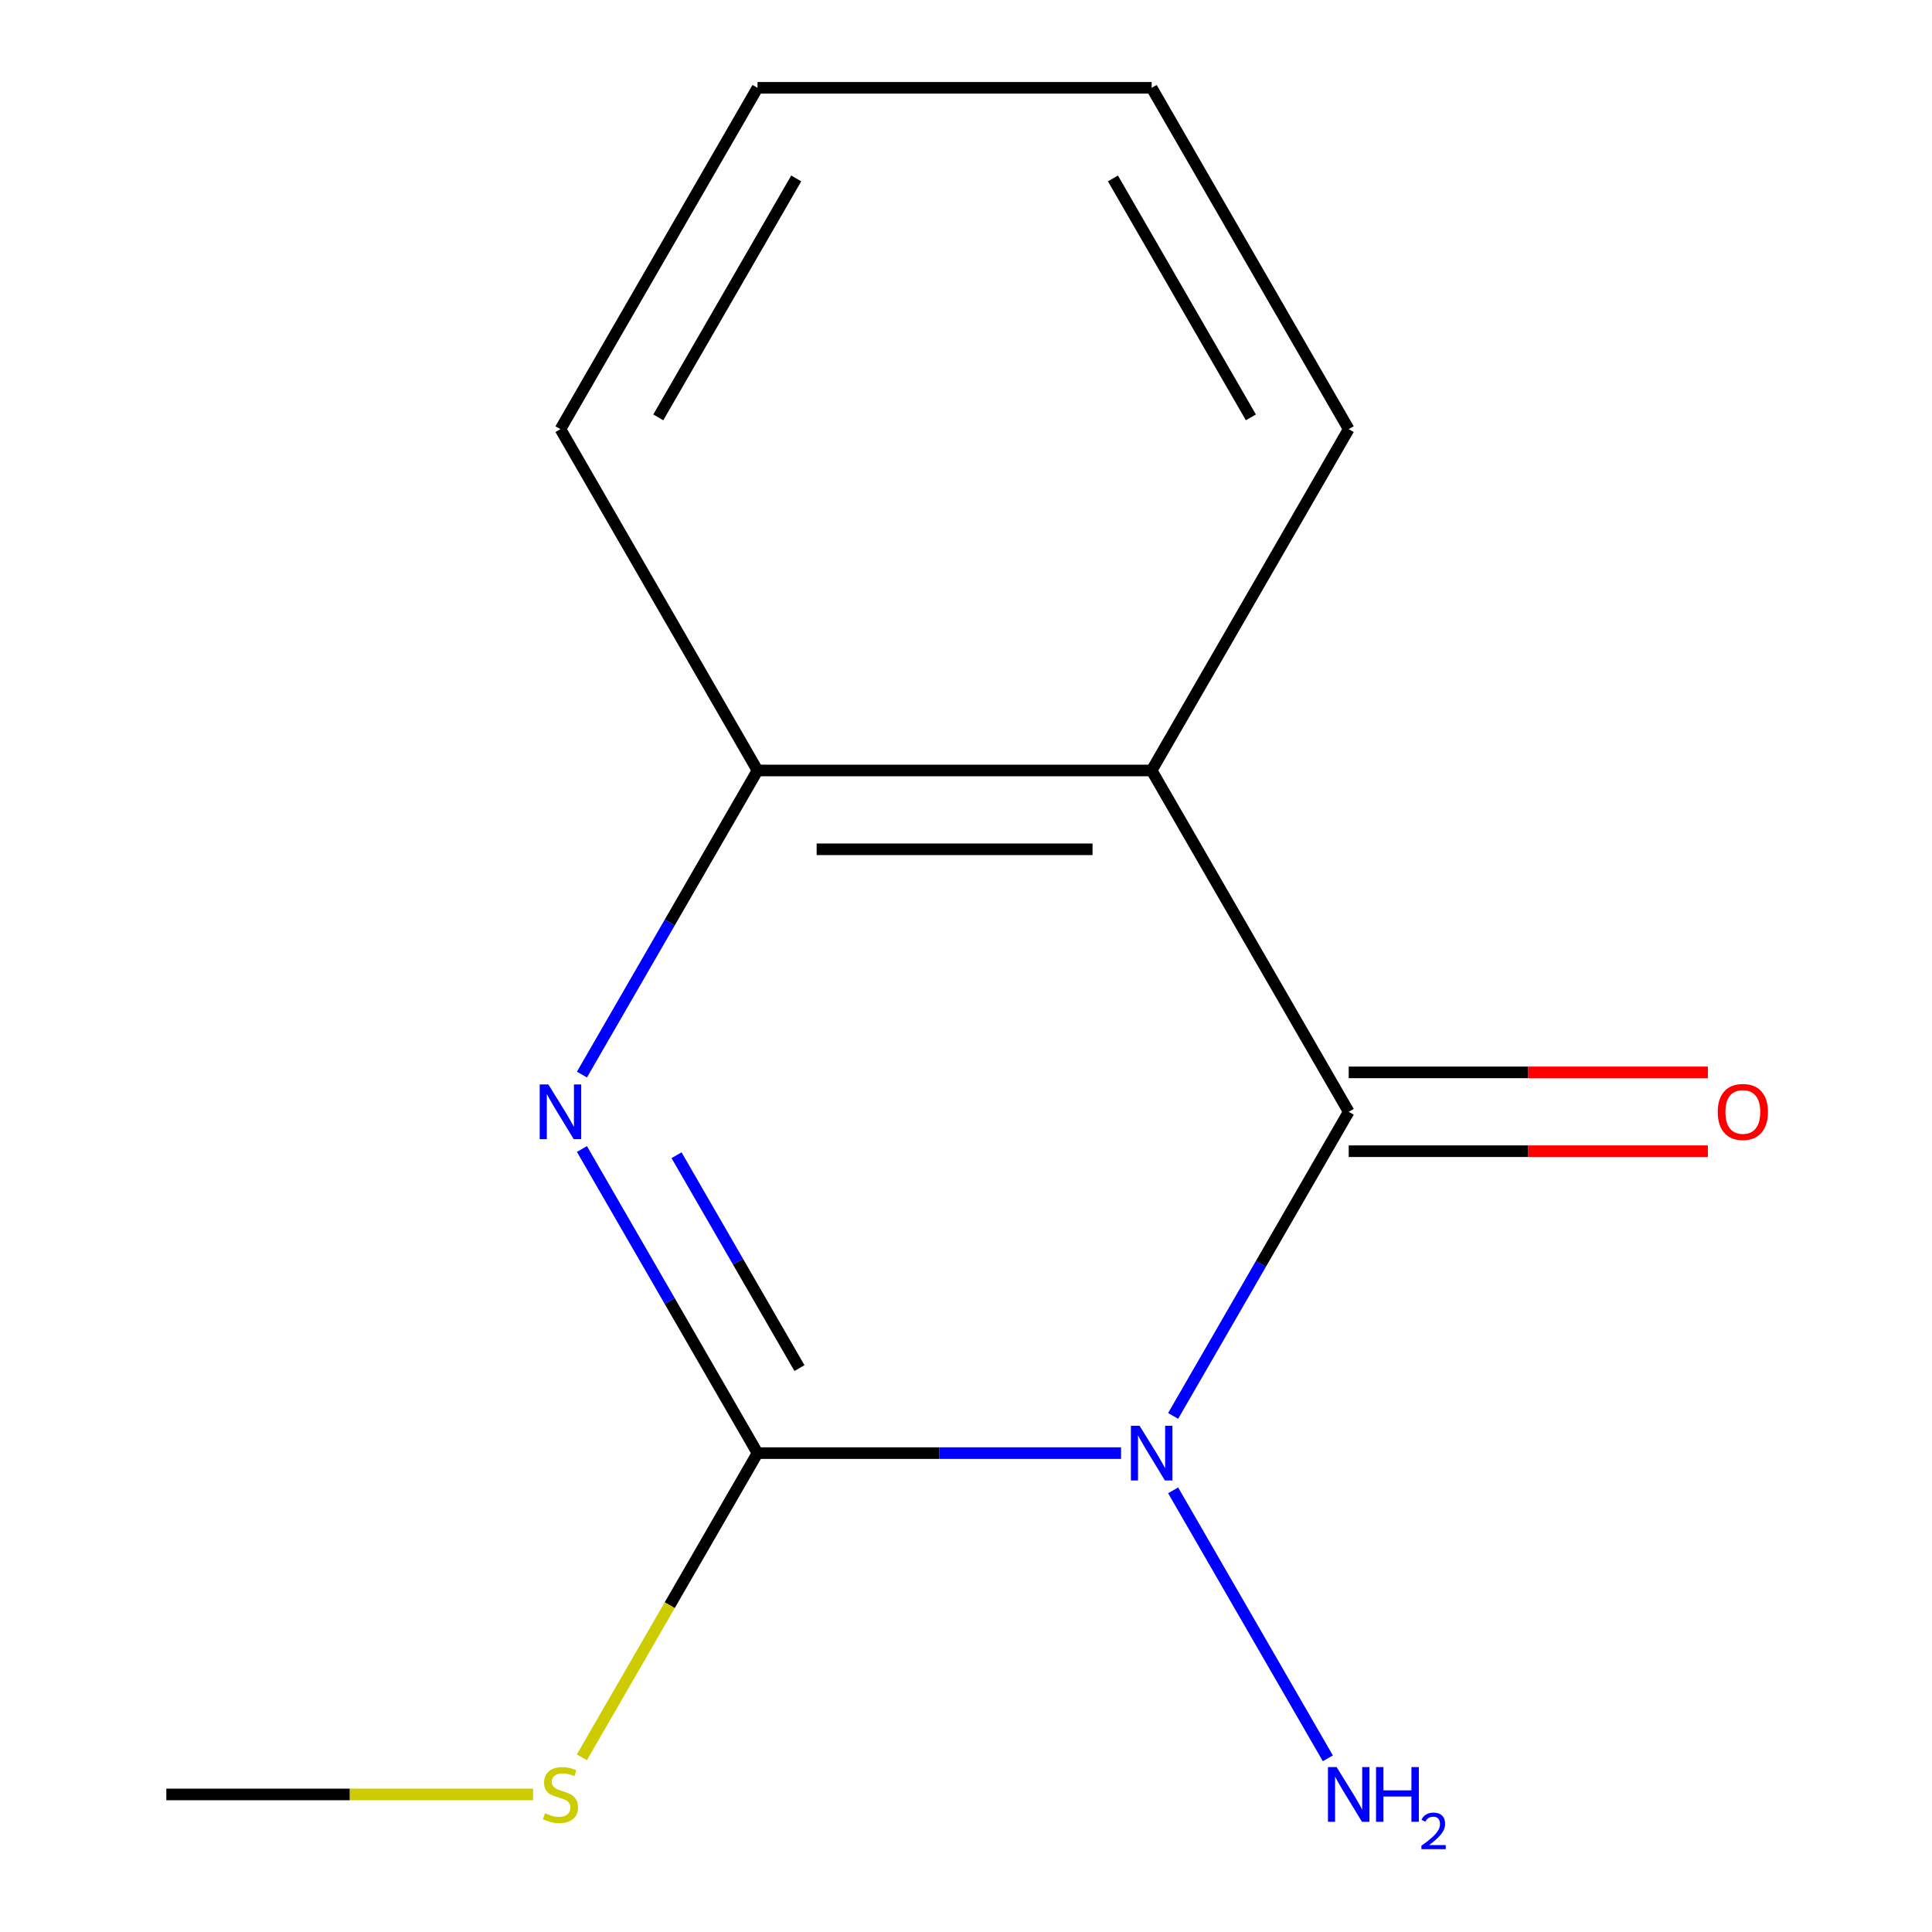 <?xml version='1.0' encoding='iso-8859-1'?>
<svg version='1.1' baseProfile='full'
              xmlns='http://www.w3.org/2000/svg'
                      xmlns:rdkit='http://www.rdkit.org/xml'
                      xmlns:xlink='http://www.w3.org/1999/xlink'
                  xml:space='preserve'
width='1000px' height='1000px' viewBox='0 0 1000 1000'>
<!-- END OF HEADER -->
<rect style='opacity:1.0;fill:#FFFFFF;stroke:none' width='1000' height='1000' x='0' y='0'> </rect>
<path class='bond-0' d='M 580.251,752.131 L 486.171,752.131' style='fill:none;fill-rule:evenodd;stroke:#0000FF;stroke-width:6px;stroke-linecap:butt;stroke-linejoin:miter;stroke-opacity:1' />
<path class='bond-0' d='M 486.171,752.131 L 392.091,752.131' style='fill:none;fill-rule:evenodd;stroke:#000000;stroke-width:6px;stroke-linecap:butt;stroke-linejoin:miter;stroke-opacity:1' />
<path class='bond-1' d='M 607.211,732.871 L 652.651,654.167' style='fill:none;fill-rule:evenodd;stroke:#0000FF;stroke-width:6px;stroke-linecap:butt;stroke-linejoin:miter;stroke-opacity:1' />
<path class='bond-1' d='M 652.651,654.167 L 698.091,575.462' style='fill:none;fill-rule:evenodd;stroke:#000000;stroke-width:6px;stroke-linecap:butt;stroke-linejoin:miter;stroke-opacity:1' />
<path class='bond-6' d='M 607.211,771.391 L 687.292,910.097' style='fill:none;fill-rule:evenodd;stroke:#0000FF;stroke-width:6px;stroke-linecap:butt;stroke-linejoin:miter;stroke-opacity:1' />
<path class='bond-2' d='M 392.091,752.131 L 346.651,673.427' style='fill:none;fill-rule:evenodd;stroke:#000000;stroke-width:6px;stroke-linecap:butt;stroke-linejoin:miter;stroke-opacity:1' />
<path class='bond-2' d='M 346.651,673.427 L 301.211,594.722' style='fill:none;fill-rule:evenodd;stroke:#0000FF;stroke-width:6px;stroke-linecap:butt;stroke-linejoin:miter;stroke-opacity:1' />
<path class='bond-2' d='M 413.793,708.12 L 381.985,653.027' style='fill:none;fill-rule:evenodd;stroke:#000000;stroke-width:6px;stroke-linecap:butt;stroke-linejoin:miter;stroke-opacity:1' />
<path class='bond-2' d='M 381.985,653.027 L 350.177,597.934' style='fill:none;fill-rule:evenodd;stroke:#0000FF;stroke-width:6px;stroke-linecap:butt;stroke-linejoin:miter;stroke-opacity:1' />
<path class='bond-7' d='M 392.091,752.131 L 346.639,830.856' style='fill:none;fill-rule:evenodd;stroke:#000000;stroke-width:6px;stroke-linecap:butt;stroke-linejoin:miter;stroke-opacity:1' />
<path class='bond-7' d='M 346.639,830.856 L 301.188,909.581' style='fill:none;fill-rule:evenodd;stroke:#CCCC00;stroke-width:6px;stroke-linecap:butt;stroke-linejoin:miter;stroke-opacity:1' />
<path class='bond-3' d='M 698.091,575.462 L 596.091,398.793' style='fill:none;fill-rule:evenodd;stroke:#000000;stroke-width:6px;stroke-linecap:butt;stroke-linejoin:miter;stroke-opacity:1' />
<path class='bond-5' d='M 698.091,595.862 L 791.041,595.862' style='fill:none;fill-rule:evenodd;stroke:#000000;stroke-width:6px;stroke-linecap:butt;stroke-linejoin:miter;stroke-opacity:1' />
<path class='bond-5' d='M 791.041,595.862 L 883.991,595.862' style='fill:none;fill-rule:evenodd;stroke:#FF0000;stroke-width:6px;stroke-linecap:butt;stroke-linejoin:miter;stroke-opacity:1' />
<path class='bond-5' d='M 698.091,555.062 L 791.041,555.062' style='fill:none;fill-rule:evenodd;stroke:#000000;stroke-width:6px;stroke-linecap:butt;stroke-linejoin:miter;stroke-opacity:1' />
<path class='bond-5' d='M 791.041,555.062 L 883.991,555.062' style='fill:none;fill-rule:evenodd;stroke:#FF0000;stroke-width:6px;stroke-linecap:butt;stroke-linejoin:miter;stroke-opacity:1' />
<path class='bond-13' d='M 301.211,556.202 L 346.651,477.498' style='fill:none;fill-rule:evenodd;stroke:#0000FF;stroke-width:6px;stroke-linecap:butt;stroke-linejoin:miter;stroke-opacity:1' />
<path class='bond-13' d='M 346.651,477.498 L 392.091,398.793' style='fill:none;fill-rule:evenodd;stroke:#000000;stroke-width:6px;stroke-linecap:butt;stroke-linejoin:miter;stroke-opacity:1' />
<path class='bond-4' d='M 596.091,398.793 L 392.091,398.793' style='fill:none;fill-rule:evenodd;stroke:#000000;stroke-width:6px;stroke-linecap:butt;stroke-linejoin:miter;stroke-opacity:1' />
<path class='bond-4' d='M 565.491,439.593 L 422.691,439.593' style='fill:none;fill-rule:evenodd;stroke:#000000;stroke-width:6px;stroke-linecap:butt;stroke-linejoin:miter;stroke-opacity:1' />
<path class='bond-8' d='M 596.091,398.793 L 698.091,222.124' style='fill:none;fill-rule:evenodd;stroke:#000000;stroke-width:6px;stroke-linecap:butt;stroke-linejoin:miter;stroke-opacity:1' />
<path class='bond-9' d='M 392.091,398.793 L 290.091,222.124' style='fill:none;fill-rule:evenodd;stroke:#000000;stroke-width:6px;stroke-linecap:butt;stroke-linejoin:miter;stroke-opacity:1' />
<path class='bond-10' d='M 275.911,928.801 L 181.001,928.801' style='fill:none;fill-rule:evenodd;stroke:#CCCC00;stroke-width:6px;stroke-linecap:butt;stroke-linejoin:miter;stroke-opacity:1' />
<path class='bond-10' d='M 181.001,928.801 L 86.091,928.801' style='fill:none;fill-rule:evenodd;stroke:#000000;stroke-width:6px;stroke-linecap:butt;stroke-linejoin:miter;stroke-opacity:1' />
<path class='bond-11' d='M 698.091,222.124 L 596.091,45.455' style='fill:none;fill-rule:evenodd;stroke:#000000;stroke-width:6px;stroke-linecap:butt;stroke-linejoin:miter;stroke-opacity:1' />
<path class='bond-11' d='M 647.457,216.023 L 576.057,92.355' style='fill:none;fill-rule:evenodd;stroke:#000000;stroke-width:6px;stroke-linecap:butt;stroke-linejoin:miter;stroke-opacity:1' />
<path class='bond-14' d='M 290.091,222.124 L 392.091,45.455' style='fill:none;fill-rule:evenodd;stroke:#000000;stroke-width:6px;stroke-linecap:butt;stroke-linejoin:miter;stroke-opacity:1' />
<path class='bond-14' d='M 340.725,216.023 L 412.125,92.355' style='fill:none;fill-rule:evenodd;stroke:#000000;stroke-width:6px;stroke-linecap:butt;stroke-linejoin:miter;stroke-opacity:1' />
<path class='bond-12' d='M 596.091,45.455 L 392.091,45.455' style='fill:none;fill-rule:evenodd;stroke:#000000;stroke-width:6px;stroke-linecap:butt;stroke-linejoin:miter;stroke-opacity:1' />
<path  class='atom-0' d='M 589.831 737.971
L 599.111 752.971
Q 600.031 754.451, 601.511 757.131
Q 602.991 759.811, 603.071 759.971
L 603.071 737.971
L 606.831 737.971
L 606.831 766.291
L 602.951 766.291
L 592.991 749.891
Q 591.831 747.971, 590.591 745.771
Q 589.391 743.571, 589.031 742.891
L 589.031 766.291
L 585.351 766.291
L 585.351 737.971
L 589.831 737.971
' fill='#0000FF'/>
<path  class='atom-3' d='M 283.831 561.302
L 293.111 576.302
Q 294.031 577.782, 295.511 580.462
Q 296.991 583.142, 297.071 583.302
L 297.071 561.302
L 300.831 561.302
L 300.831 589.622
L 296.951 589.622
L 286.991 573.222
Q 285.831 571.302, 284.591 569.102
Q 283.391 566.902, 283.031 566.222
L 283.031 589.622
L 279.351 589.622
L 279.351 561.302
L 283.831 561.302
' fill='#0000FF'/>
<path  class='atom-6' d='M 889.091 575.542
Q 889.091 568.742, 892.451 564.942
Q 895.811 561.142, 902.091 561.142
Q 908.371 561.142, 911.731 564.942
Q 915.091 568.742, 915.091 575.542
Q 915.091 582.422, 911.691 586.342
Q 908.291 590.222, 902.091 590.222
Q 895.851 590.222, 892.451 586.342
Q 889.091 582.462, 889.091 575.542
M 902.091 587.022
Q 906.411 587.022, 908.731 584.142
Q 911.091 581.222, 911.091 575.542
Q 911.091 569.982, 908.731 567.182
Q 906.411 564.342, 902.091 564.342
Q 897.771 564.342, 895.411 567.142
Q 893.091 569.942, 893.091 575.542
Q 893.091 581.262, 895.411 584.142
Q 897.771 587.022, 902.091 587.022
' fill='#FF0000'/>
<path  class='atom-7' d='M 691.831 914.641
L 701.111 929.641
Q 702.031 931.121, 703.511 933.801
Q 704.991 936.481, 705.071 936.641
L 705.071 914.641
L 708.831 914.641
L 708.831 942.961
L 704.951 942.961
L 694.991 926.561
Q 693.831 924.641, 692.591 922.441
Q 691.391 920.241, 691.031 919.561
L 691.031 942.961
L 687.351 942.961
L 687.351 914.641
L 691.831 914.641
' fill='#0000FF'/>
<path  class='atom-7' d='M 712.231 914.641
L 716.071 914.641
L 716.071 926.681
L 730.551 926.681
L 730.551 914.641
L 734.391 914.641
L 734.391 942.961
L 730.551 942.961
L 730.551 929.881
L 716.071 929.881
L 716.071 942.961
L 712.231 942.961
L 712.231 914.641
' fill='#0000FF'/>
<path  class='atom-7' d='M 735.764 941.967
Q 736.45 940.198, 738.087 939.221
Q 739.724 938.218, 741.994 938.218
Q 744.819 938.218, 746.403 939.749
Q 747.987 941.281, 747.987 944
Q 747.987 946.772, 745.928 949.359
Q 743.895 951.946, 739.671 955.009
L 748.304 955.009
L 748.304 957.121
L 735.711 957.121
L 735.711 955.352
Q 739.196 952.87, 741.255 951.022
Q 743.341 949.174, 744.344 947.511
Q 745.347 945.848, 745.347 944.132
Q 745.347 942.337, 744.449 941.333
Q 743.552 940.33, 741.994 940.33
Q 740.489 940.33, 739.486 940.937
Q 738.483 941.545, 737.77 942.891
L 735.764 941.967
' fill='#0000FF'/>
<path  class='atom-8' d='M 282.091 938.521
Q 282.411 938.641, 283.731 939.201
Q 285.051 939.761, 286.491 940.121
Q 287.971 940.441, 289.411 940.441
Q 292.091 940.441, 293.651 939.161
Q 295.211 937.841, 295.211 935.561
Q 295.211 934.001, 294.411 933.041
Q 293.651 932.081, 292.451 931.561
Q 291.251 931.041, 289.251 930.441
Q 286.731 929.681, 285.211 928.961
Q 283.731 928.241, 282.651 926.721
Q 281.611 925.201, 281.611 922.641
Q 281.611 919.081, 284.011 916.881
Q 286.451 914.681, 291.251 914.681
Q 294.531 914.681, 298.251 916.241
L 297.331 919.321
Q 293.931 917.921, 291.371 917.921
Q 288.611 917.921, 287.091 919.081
Q 285.571 920.201, 285.611 922.161
Q 285.611 923.681, 286.371 924.601
Q 287.171 925.521, 288.291 926.041
Q 289.451 926.561, 291.371 927.161
Q 293.931 927.961, 295.451 928.761
Q 296.971 929.561, 298.051 931.201
Q 299.171 932.801, 299.171 935.561
Q 299.171 939.481, 296.531 941.601
Q 293.931 943.681, 289.571 943.681
Q 287.051 943.681, 285.131 943.121
Q 283.251 942.601, 281.011 941.681
L 282.091 938.521
' fill='#CCCC00'/>
</svg>
